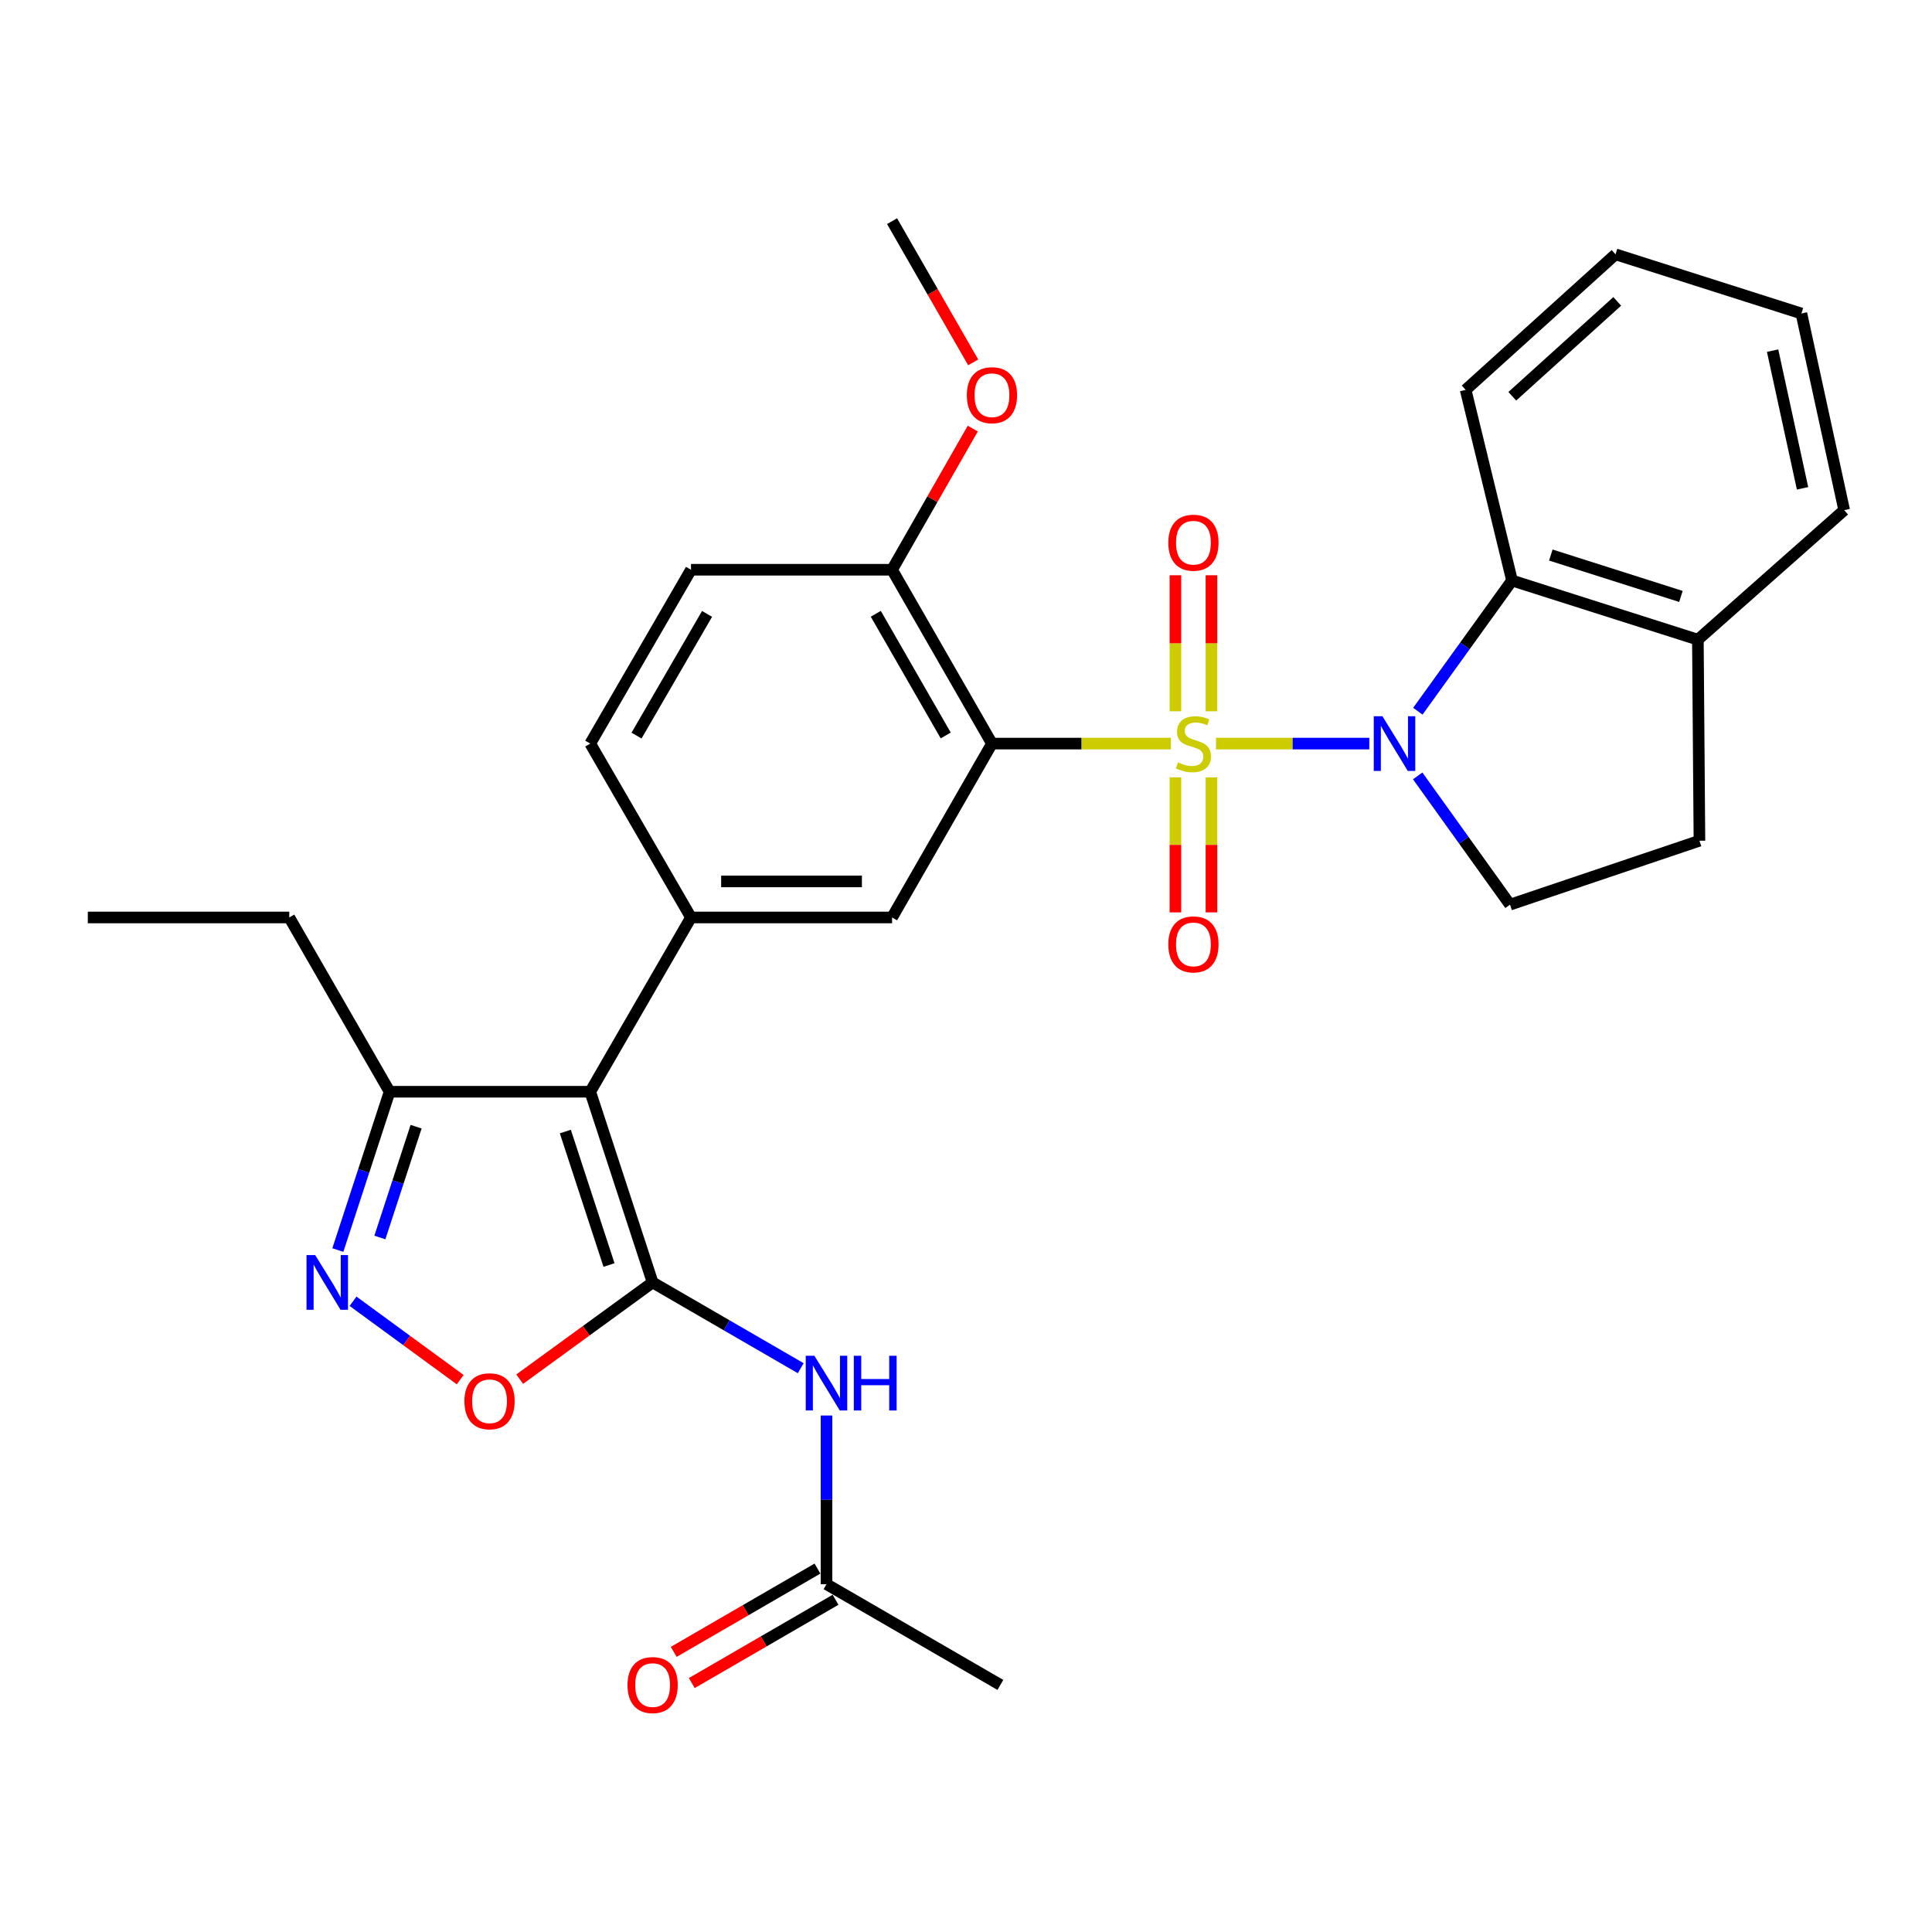 <?xml version='1.0' encoding='iso-8859-1'?>
<svg version='1.1' baseProfile='full'
              xmlns='http://www.w3.org/2000/svg'
                      xmlns:rdkit='http://www.rdkit.org/xml'
                      xmlns:xlink='http://www.w3.org/1999/xlink'
                  xml:space='preserve'
width='1000px' height='1000px' viewBox='0 0 1000 1000'>
<!-- END OF HEADER -->
<rect style='opacity:1.0;fill:#FFFFFF;stroke:none' width='1000' height='1000' x='0' y='0'> </rect>
<path class='bond-0' d='M 629.4,384.881 L 669.072,384.881' style='fill:none;fill-rule:evenodd;stroke:#CCCC00;stroke-width:6px;stroke-linecap:butt;stroke-linejoin:miter;stroke-opacity:1' />
<path class='bond-0' d='M 669.072,384.881 L 708.745,384.881' style='fill:none;fill-rule:evenodd;stroke:#0000FF;stroke-width:6px;stroke-linecap:butt;stroke-linejoin:miter;stroke-opacity:1' />
<path class='bond-2' d='M 606.031,384.881 L 559.732,384.881' style='fill:none;fill-rule:evenodd;stroke:#CCCC00;stroke-width:6px;stroke-linecap:butt;stroke-linejoin:miter;stroke-opacity:1' />
<path class='bond-2' d='M 559.732,384.881 L 513.433,384.881' style='fill:none;fill-rule:evenodd;stroke:#000000;stroke-width:6px;stroke-linecap:butt;stroke-linejoin:miter;stroke-opacity:1' />
<path class='bond-12' d='M 608.389,402.357 L 608.389,437.304' style='fill:none;fill-rule:evenodd;stroke:#CCCC00;stroke-width:6px;stroke-linecap:butt;stroke-linejoin:miter;stroke-opacity:1' />
<path class='bond-12' d='M 608.389,437.304 L 608.389,472.251' style='fill:none;fill-rule:evenodd;stroke:#FF0000;stroke-width:6px;stroke-linecap:butt;stroke-linejoin:miter;stroke-opacity:1' />
<path class='bond-12' d='M 627.046,402.357 L 627.046,437.304' style='fill:none;fill-rule:evenodd;stroke:#CCCC00;stroke-width:6px;stroke-linecap:butt;stroke-linejoin:miter;stroke-opacity:1' />
<path class='bond-12' d='M 627.046,437.304 L 627.046,472.251' style='fill:none;fill-rule:evenodd;stroke:#FF0000;stroke-width:6px;stroke-linecap:butt;stroke-linejoin:miter;stroke-opacity:1' />
<path class='bond-13' d='M 627.046,368.16 L 627.046,332.959' style='fill:none;fill-rule:evenodd;stroke:#CCCC00;stroke-width:6px;stroke-linecap:butt;stroke-linejoin:miter;stroke-opacity:1' />
<path class='bond-13' d='M 627.046,332.959 L 627.046,297.758' style='fill:none;fill-rule:evenodd;stroke:#FF0000;stroke-width:6px;stroke-linecap:butt;stroke-linejoin:miter;stroke-opacity:1' />
<path class='bond-13' d='M 608.389,368.16 L 608.389,332.959' style='fill:none;fill-rule:evenodd;stroke:#CCCC00;stroke-width:6px;stroke-linecap:butt;stroke-linejoin:miter;stroke-opacity:1' />
<path class='bond-13' d='M 608.389,332.959 L 608.389,297.758' style='fill:none;fill-rule:evenodd;stroke:#FF0000;stroke-width:6px;stroke-linecap:butt;stroke-linejoin:miter;stroke-opacity:1' />
<path class='bond-9' d='M 733.873,368.12 L 758.245,334.299' style='fill:none;fill-rule:evenodd;stroke:#0000FF;stroke-width:6px;stroke-linecap:butt;stroke-linejoin:miter;stroke-opacity:1' />
<path class='bond-9' d='M 758.245,334.299 L 782.618,300.477' style='fill:none;fill-rule:evenodd;stroke:#000000;stroke-width:6px;stroke-linecap:butt;stroke-linejoin:miter;stroke-opacity:1' />
<path class='bond-11' d='M 733.789,401.606 L 757.685,434.927' style='fill:none;fill-rule:evenodd;stroke:#0000FF;stroke-width:6px;stroke-linecap:butt;stroke-linejoin:miter;stroke-opacity:1' />
<path class='bond-11' d='M 757.685,434.927 L 781.581,468.249' style='fill:none;fill-rule:evenodd;stroke:#000000;stroke-width:6px;stroke-linecap:butt;stroke-linejoin:miter;stroke-opacity:1' />
<path class='bond-1' d='M 337.795,663.778 L 305.507,565.08' style='fill:none;fill-rule:evenodd;stroke:#000000;stroke-width:6px;stroke-linecap:butt;stroke-linejoin:miter;stroke-opacity:1' />
<path class='bond-1' d='M 315.219,654.774 L 292.618,585.686' style='fill:none;fill-rule:evenodd;stroke:#000000;stroke-width:6px;stroke-linecap:butt;stroke-linejoin:miter;stroke-opacity:1' />
<path class='bond-6' d='M 337.795,663.778 L 303.393,688.815' style='fill:none;fill-rule:evenodd;stroke:#000000;stroke-width:6px;stroke-linecap:butt;stroke-linejoin:miter;stroke-opacity:1' />
<path class='bond-6' d='M 303.393,688.815 L 268.991,713.852' style='fill:none;fill-rule:evenodd;stroke:#FF0000;stroke-width:6px;stroke-linecap:butt;stroke-linejoin:miter;stroke-opacity:1' />
<path class='bond-7' d='M 337.795,663.778 L 376.125,685.978' style='fill:none;fill-rule:evenodd;stroke:#000000;stroke-width:6px;stroke-linecap:butt;stroke-linejoin:miter;stroke-opacity:1' />
<path class='bond-7' d='M 376.125,685.978 L 414.456,708.178' style='fill:none;fill-rule:evenodd;stroke:#0000FF;stroke-width:6px;stroke-linecap:butt;stroke-linejoin:miter;stroke-opacity:1' />
<path class='bond-8' d='M 513.433,384.881 L 461.732,474.882' style='fill:none;fill-rule:evenodd;stroke:#000000;stroke-width:6px;stroke-linecap:butt;stroke-linejoin:miter;stroke-opacity:1' />
<path class='bond-14' d='M 513.433,384.881 L 461.732,294.901' style='fill:none;fill-rule:evenodd;stroke:#000000;stroke-width:6px;stroke-linecap:butt;stroke-linejoin:miter;stroke-opacity:1' />
<path class='bond-14' d='M 489.501,380.679 L 453.31,317.693' style='fill:none;fill-rule:evenodd;stroke:#000000;stroke-width:6px;stroke-linecap:butt;stroke-linejoin:miter;stroke-opacity:1' />
<path class='bond-3' d='M 305.507,565.08 L 357.655,474.882' style='fill:none;fill-rule:evenodd;stroke:#000000;stroke-width:6px;stroke-linecap:butt;stroke-linejoin:miter;stroke-opacity:1' />
<path class='bond-10' d='M 305.507,565.08 L 201.658,565.08' style='fill:none;fill-rule:evenodd;stroke:#000000;stroke-width:6px;stroke-linecap:butt;stroke-linejoin:miter;stroke-opacity:1' />
<path class='bond-4' d='M 357.655,474.882 L 461.732,474.882' style='fill:none;fill-rule:evenodd;stroke:#000000;stroke-width:6px;stroke-linecap:butt;stroke-linejoin:miter;stroke-opacity:1' />
<path class='bond-4' d='M 373.266,456.225 L 446.12,456.225' style='fill:none;fill-rule:evenodd;stroke:#000000;stroke-width:6px;stroke-linecap:butt;stroke-linejoin:miter;stroke-opacity:1' />
<path class='bond-31' d='M 357.655,474.882 L 305.507,384.881' style='fill:none;fill-rule:evenodd;stroke:#000000;stroke-width:6px;stroke-linecap:butt;stroke-linejoin:miter;stroke-opacity:1' />
<path class='bond-5' d='M 174.869,647.022 L 188.264,606.051' style='fill:none;fill-rule:evenodd;stroke:#0000FF;stroke-width:6px;stroke-linecap:butt;stroke-linejoin:miter;stroke-opacity:1' />
<path class='bond-5' d='M 188.264,606.051 L 201.658,565.08' style='fill:none;fill-rule:evenodd;stroke:#000000;stroke-width:6px;stroke-linecap:butt;stroke-linejoin:miter;stroke-opacity:1' />
<path class='bond-5' d='M 196.621,640.528 L 205.997,611.849' style='fill:none;fill-rule:evenodd;stroke:#0000FF;stroke-width:6px;stroke-linecap:butt;stroke-linejoin:miter;stroke-opacity:1' />
<path class='bond-5' d='M 205.997,611.849 L 215.374,583.169' style='fill:none;fill-rule:evenodd;stroke:#000000;stroke-width:6px;stroke-linecap:butt;stroke-linejoin:miter;stroke-opacity:1' />
<path class='bond-33' d='M 182.733,673.537 L 210.463,693.82' style='fill:none;fill-rule:evenodd;stroke:#0000FF;stroke-width:6px;stroke-linecap:butt;stroke-linejoin:miter;stroke-opacity:1' />
<path class='bond-33' d='M 210.463,693.82 L 238.192,714.103' style='fill:none;fill-rule:evenodd;stroke:#FF0000;stroke-width:6px;stroke-linecap:butt;stroke-linejoin:miter;stroke-opacity:1' />
<path class='bond-15' d='M 427.796,732.666 L 427.796,776.319' style='fill:none;fill-rule:evenodd;stroke:#0000FF;stroke-width:6px;stroke-linecap:butt;stroke-linejoin:miter;stroke-opacity:1' />
<path class='bond-15' d='M 427.796,776.319 L 427.796,819.971' style='fill:none;fill-rule:evenodd;stroke:#000000;stroke-width:6px;stroke-linecap:butt;stroke-linejoin:miter;stroke-opacity:1' />
<path class='bond-16' d='M 782.618,300.477 L 878.817,331.086' style='fill:none;fill-rule:evenodd;stroke:#000000;stroke-width:6px;stroke-linecap:butt;stroke-linejoin:miter;stroke-opacity:1' />
<path class='bond-16' d='M 802.705,287.289 L 870.044,308.715' style='fill:none;fill-rule:evenodd;stroke:#000000;stroke-width:6px;stroke-linecap:butt;stroke-linejoin:miter;stroke-opacity:1' />
<path class='bond-22' d='M 782.618,300.477 L 758.612,201.79' style='fill:none;fill-rule:evenodd;stroke:#000000;stroke-width:6px;stroke-linecap:butt;stroke-linejoin:miter;stroke-opacity:1' />
<path class='bond-23' d='M 201.658,565.08 L 149.729,474.882' style='fill:none;fill-rule:evenodd;stroke:#000000;stroke-width:6px;stroke-linecap:butt;stroke-linejoin:miter;stroke-opacity:1' />
<path class='bond-18' d='M 781.581,468.249 L 879.626,435.163' style='fill:none;fill-rule:evenodd;stroke:#000000;stroke-width:6px;stroke-linecap:butt;stroke-linejoin:miter;stroke-opacity:1' />
<path class='bond-20' d='M 461.732,294.901 L 357.655,294.901' style='fill:none;fill-rule:evenodd;stroke:#000000;stroke-width:6px;stroke-linecap:butt;stroke-linejoin:miter;stroke-opacity:1' />
<path class='bond-21' d='M 461.732,294.901 L 482.618,258.37' style='fill:none;fill-rule:evenodd;stroke:#000000;stroke-width:6px;stroke-linecap:butt;stroke-linejoin:miter;stroke-opacity:1' />
<path class='bond-21' d='M 482.618,258.37 L 503.505,221.839' style='fill:none;fill-rule:evenodd;stroke:#FF0000;stroke-width:6px;stroke-linecap:butt;stroke-linejoin:miter;stroke-opacity:1' />
<path class='bond-19' d='M 423.12,811.899 L 385.919,833.449' style='fill:none;fill-rule:evenodd;stroke:#000000;stroke-width:6px;stroke-linecap:butt;stroke-linejoin:miter;stroke-opacity:1' />
<path class='bond-19' d='M 385.919,833.449 L 348.719,854.999' style='fill:none;fill-rule:evenodd;stroke:#FF0000;stroke-width:6px;stroke-linecap:butt;stroke-linejoin:miter;stroke-opacity:1' />
<path class='bond-19' d='M 432.472,828.043 L 395.272,849.593' style='fill:none;fill-rule:evenodd;stroke:#000000;stroke-width:6px;stroke-linecap:butt;stroke-linejoin:miter;stroke-opacity:1' />
<path class='bond-19' d='M 395.272,849.593 L 358.071,871.143' style='fill:none;fill-rule:evenodd;stroke:#FF0000;stroke-width:6px;stroke-linecap:butt;stroke-linejoin:miter;stroke-opacity:1' />
<path class='bond-24' d='M 427.796,819.971 L 517.787,872.108' style='fill:none;fill-rule:evenodd;stroke:#000000;stroke-width:6px;stroke-linecap:butt;stroke-linejoin:miter;stroke-opacity:1' />
<path class='bond-25' d='M 878.817,331.086 L 954.545,264.054' style='fill:none;fill-rule:evenodd;stroke:#000000;stroke-width:6px;stroke-linecap:butt;stroke-linejoin:miter;stroke-opacity:1' />
<path class='bond-30' d='M 878.817,331.086 L 879.626,435.163' style='fill:none;fill-rule:evenodd;stroke:#000000;stroke-width:6px;stroke-linecap:butt;stroke-linejoin:miter;stroke-opacity:1' />
<path class='bond-17' d='M 305.507,384.881 L 357.655,294.901' style='fill:none;fill-rule:evenodd;stroke:#000000;stroke-width:6px;stroke-linecap:butt;stroke-linejoin:miter;stroke-opacity:1' />
<path class='bond-17' d='M 329.472,380.739 L 365.975,317.753' style='fill:none;fill-rule:evenodd;stroke:#000000;stroke-width:6px;stroke-linecap:butt;stroke-linejoin:miter;stroke-opacity:1' />
<path class='bond-26' d='M 503.716,187.56 L 482.724,151.017' style='fill:none;fill-rule:evenodd;stroke:#FF0000;stroke-width:6px;stroke-linecap:butt;stroke-linejoin:miter;stroke-opacity:1' />
<path class='bond-26' d='M 482.724,151.017 L 461.732,114.474' style='fill:none;fill-rule:evenodd;stroke:#000000;stroke-width:6px;stroke-linecap:butt;stroke-linejoin:miter;stroke-opacity:1' />
<path class='bond-28' d='M 758.612,201.79 L 836.196,131.638' style='fill:none;fill-rule:evenodd;stroke:#000000;stroke-width:6px;stroke-linecap:butt;stroke-linejoin:miter;stroke-opacity:1' />
<path class='bond-28' d='M 782.763,205.106 L 837.071,156' style='fill:none;fill-rule:evenodd;stroke:#000000;stroke-width:6px;stroke-linecap:butt;stroke-linejoin:miter;stroke-opacity:1' />
<path class='bond-27' d='M 149.729,474.882 L 45.455,474.882' style='fill:none;fill-rule:evenodd;stroke:#000000;stroke-width:6px;stroke-linecap:butt;stroke-linejoin:miter;stroke-opacity:1' />
<path class='bond-32' d='M 954.545,264.054 L 932.405,162.268' style='fill:none;fill-rule:evenodd;stroke:#000000;stroke-width:6px;stroke-linecap:butt;stroke-linejoin:miter;stroke-opacity:1' />
<path class='bond-32' d='M 932.993,252.752 L 917.495,181.501' style='fill:none;fill-rule:evenodd;stroke:#000000;stroke-width:6px;stroke-linecap:butt;stroke-linejoin:miter;stroke-opacity:1' />
<path class='bond-29' d='M 836.196,131.638 L 932.405,162.268' style='fill:none;fill-rule:evenodd;stroke:#000000;stroke-width:6px;stroke-linecap:butt;stroke-linejoin:miter;stroke-opacity:1' />
<path  class='atom-0' d='M 609.718 394.601
Q 610.038 394.721, 611.358 395.281
Q 612.678 395.841, 614.118 396.201
Q 615.598 396.521, 617.038 396.521
Q 619.718 396.521, 621.278 395.241
Q 622.838 393.921, 622.838 391.641
Q 622.838 390.081, 622.038 389.121
Q 621.278 388.161, 620.078 387.641
Q 618.878 387.121, 616.878 386.521
Q 614.358 385.761, 612.838 385.041
Q 611.358 384.321, 610.278 382.801
Q 609.238 381.281, 609.238 378.721
Q 609.238 375.161, 611.638 372.961
Q 614.078 370.761, 618.878 370.761
Q 622.158 370.761, 625.878 372.321
L 624.958 375.401
Q 621.558 374.001, 618.998 374.001
Q 616.238 374.001, 614.718 375.161
Q 613.198 376.281, 613.238 378.241
Q 613.238 379.761, 613.998 380.681
Q 614.798 381.601, 615.918 382.121
Q 617.078 382.641, 618.998 383.241
Q 621.558 384.041, 623.078 384.841
Q 624.598 385.641, 625.678 387.281
Q 626.798 388.881, 626.798 391.641
Q 626.798 395.561, 624.158 397.681
Q 621.558 399.761, 617.198 399.761
Q 614.678 399.761, 612.758 399.201
Q 610.878 398.681, 608.638 397.761
L 609.718 394.601
' fill='#CCCC00'/>
<path  class='atom-1' d='M 715.535 370.721
L 724.815 385.721
Q 725.735 387.201, 727.215 389.881
Q 728.695 392.561, 728.775 392.721
L 728.775 370.721
L 732.535 370.721
L 732.535 399.041
L 728.655 399.041
L 718.695 382.641
Q 717.535 380.721, 716.295 378.521
Q 715.095 376.321, 714.735 375.641
L 714.735 399.041
L 711.055 399.041
L 711.055 370.721
L 715.535 370.721
' fill='#0000FF'/>
<path  class='atom-6' d='M 163.131 649.618
L 172.411 664.618
Q 173.331 666.098, 174.811 668.778
Q 176.291 671.458, 176.371 671.618
L 176.371 649.618
L 180.131 649.618
L 180.131 677.938
L 176.251 677.938
L 166.291 661.538
Q 165.131 659.618, 163.891 657.418
Q 162.691 655.218, 162.331 654.538
L 162.331 677.938
L 158.651 677.938
L 158.651 649.618
L 163.131 649.618
' fill='#0000FF'/>
<path  class='atom-7' d='M 240.381 725.292
Q 240.381 718.492, 243.741 714.692
Q 247.101 710.892, 253.381 710.892
Q 259.661 710.892, 263.021 714.692
Q 266.381 718.492, 266.381 725.292
Q 266.381 732.172, 262.981 736.092
Q 259.581 739.972, 253.381 739.972
Q 247.141 739.972, 243.741 736.092
Q 240.381 732.212, 240.381 725.292
M 253.381 736.772
Q 257.701 736.772, 260.021 733.892
Q 262.381 730.972, 262.381 725.292
Q 262.381 719.732, 260.021 716.932
Q 257.701 714.092, 253.381 714.092
Q 249.061 714.092, 246.701 716.892
Q 244.381 719.692, 244.381 725.292
Q 244.381 731.012, 246.701 733.892
Q 249.061 736.772, 253.381 736.772
' fill='#FF0000'/>
<path  class='atom-8' d='M 421.536 701.744
L 430.816 716.744
Q 431.736 718.224, 433.216 720.904
Q 434.696 723.584, 434.776 723.744
L 434.776 701.744
L 438.536 701.744
L 438.536 730.064
L 434.656 730.064
L 424.696 713.664
Q 423.536 711.744, 422.296 709.544
Q 421.096 707.344, 420.736 706.664
L 420.736 730.064
L 417.056 730.064
L 417.056 701.744
L 421.536 701.744
' fill='#0000FF'/>
<path  class='atom-8' d='M 441.936 701.744
L 445.776 701.744
L 445.776 713.784
L 460.256 713.784
L 460.256 701.744
L 464.096 701.744
L 464.096 730.064
L 460.256 730.064
L 460.256 716.984
L 445.776 716.984
L 445.776 730.064
L 441.936 730.064
L 441.936 701.744
' fill='#0000FF'/>
<path  class='atom-13' d='M 604.718 488.81
Q 604.718 482.01, 608.078 478.21
Q 611.438 474.41, 617.718 474.41
Q 623.998 474.41, 627.358 478.21
Q 630.718 482.01, 630.718 488.81
Q 630.718 495.69, 627.318 499.61
Q 623.918 503.49, 617.718 503.49
Q 611.478 503.49, 608.078 499.61
Q 604.718 495.73, 604.718 488.81
M 617.718 500.29
Q 622.038 500.29, 624.358 497.41
Q 626.718 494.49, 626.718 488.81
Q 626.718 483.25, 624.358 480.45
Q 622.038 477.61, 617.718 477.61
Q 613.398 477.61, 611.038 480.41
Q 608.718 483.21, 608.718 488.81
Q 608.718 494.53, 611.038 497.41
Q 613.398 500.29, 617.718 500.29
' fill='#FF0000'/>
<path  class='atom-14' d='M 604.718 280.895
Q 604.718 274.095, 608.078 270.295
Q 611.438 266.495, 617.718 266.495
Q 623.998 266.495, 627.358 270.295
Q 630.718 274.095, 630.718 280.895
Q 630.718 287.775, 627.318 291.695
Q 623.918 295.575, 617.718 295.575
Q 611.478 295.575, 608.078 291.695
Q 604.718 287.815, 604.718 280.895
M 617.718 292.375
Q 622.038 292.375, 624.358 289.495
Q 626.718 286.575, 626.718 280.895
Q 626.718 275.335, 624.358 272.535
Q 622.038 269.695, 617.718 269.695
Q 613.398 269.695, 611.038 272.495
Q 608.718 275.295, 608.718 280.895
Q 608.718 286.615, 611.038 289.495
Q 613.398 292.375, 617.718 292.375
' fill='#FF0000'/>
<path  class='atom-20' d='M 324.795 872.188
Q 324.795 865.388, 328.155 861.588
Q 331.515 857.788, 337.795 857.788
Q 344.075 857.788, 347.435 861.588
Q 350.795 865.388, 350.795 872.188
Q 350.795 879.068, 347.395 882.988
Q 343.995 886.868, 337.795 886.868
Q 331.555 886.868, 328.155 882.988
Q 324.795 879.108, 324.795 872.188
M 337.795 883.668
Q 342.115 883.668, 344.435 880.788
Q 346.795 877.868, 346.795 872.188
Q 346.795 866.628, 344.435 863.828
Q 342.115 860.988, 337.795 860.988
Q 333.475 860.988, 331.115 863.788
Q 328.795 866.588, 328.795 872.188
Q 328.795 877.908, 331.115 880.788
Q 333.475 883.668, 337.795 883.668
' fill='#FF0000'/>
<path  class='atom-22' d='M 500.433 204.555
Q 500.433 197.755, 503.793 193.955
Q 507.153 190.155, 513.433 190.155
Q 519.713 190.155, 523.073 193.955
Q 526.433 197.755, 526.433 204.555
Q 526.433 211.435, 523.033 215.355
Q 519.633 219.235, 513.433 219.235
Q 507.193 219.235, 503.793 215.355
Q 500.433 211.475, 500.433 204.555
M 513.433 216.035
Q 517.753 216.035, 520.073 213.155
Q 522.433 210.235, 522.433 204.555
Q 522.433 198.995, 520.073 196.195
Q 517.753 193.355, 513.433 193.355
Q 509.113 193.355, 506.753 196.155
Q 504.433 198.955, 504.433 204.555
Q 504.433 210.275, 506.753 213.155
Q 509.113 216.035, 513.433 216.035
' fill='#FF0000'/>
</svg>
